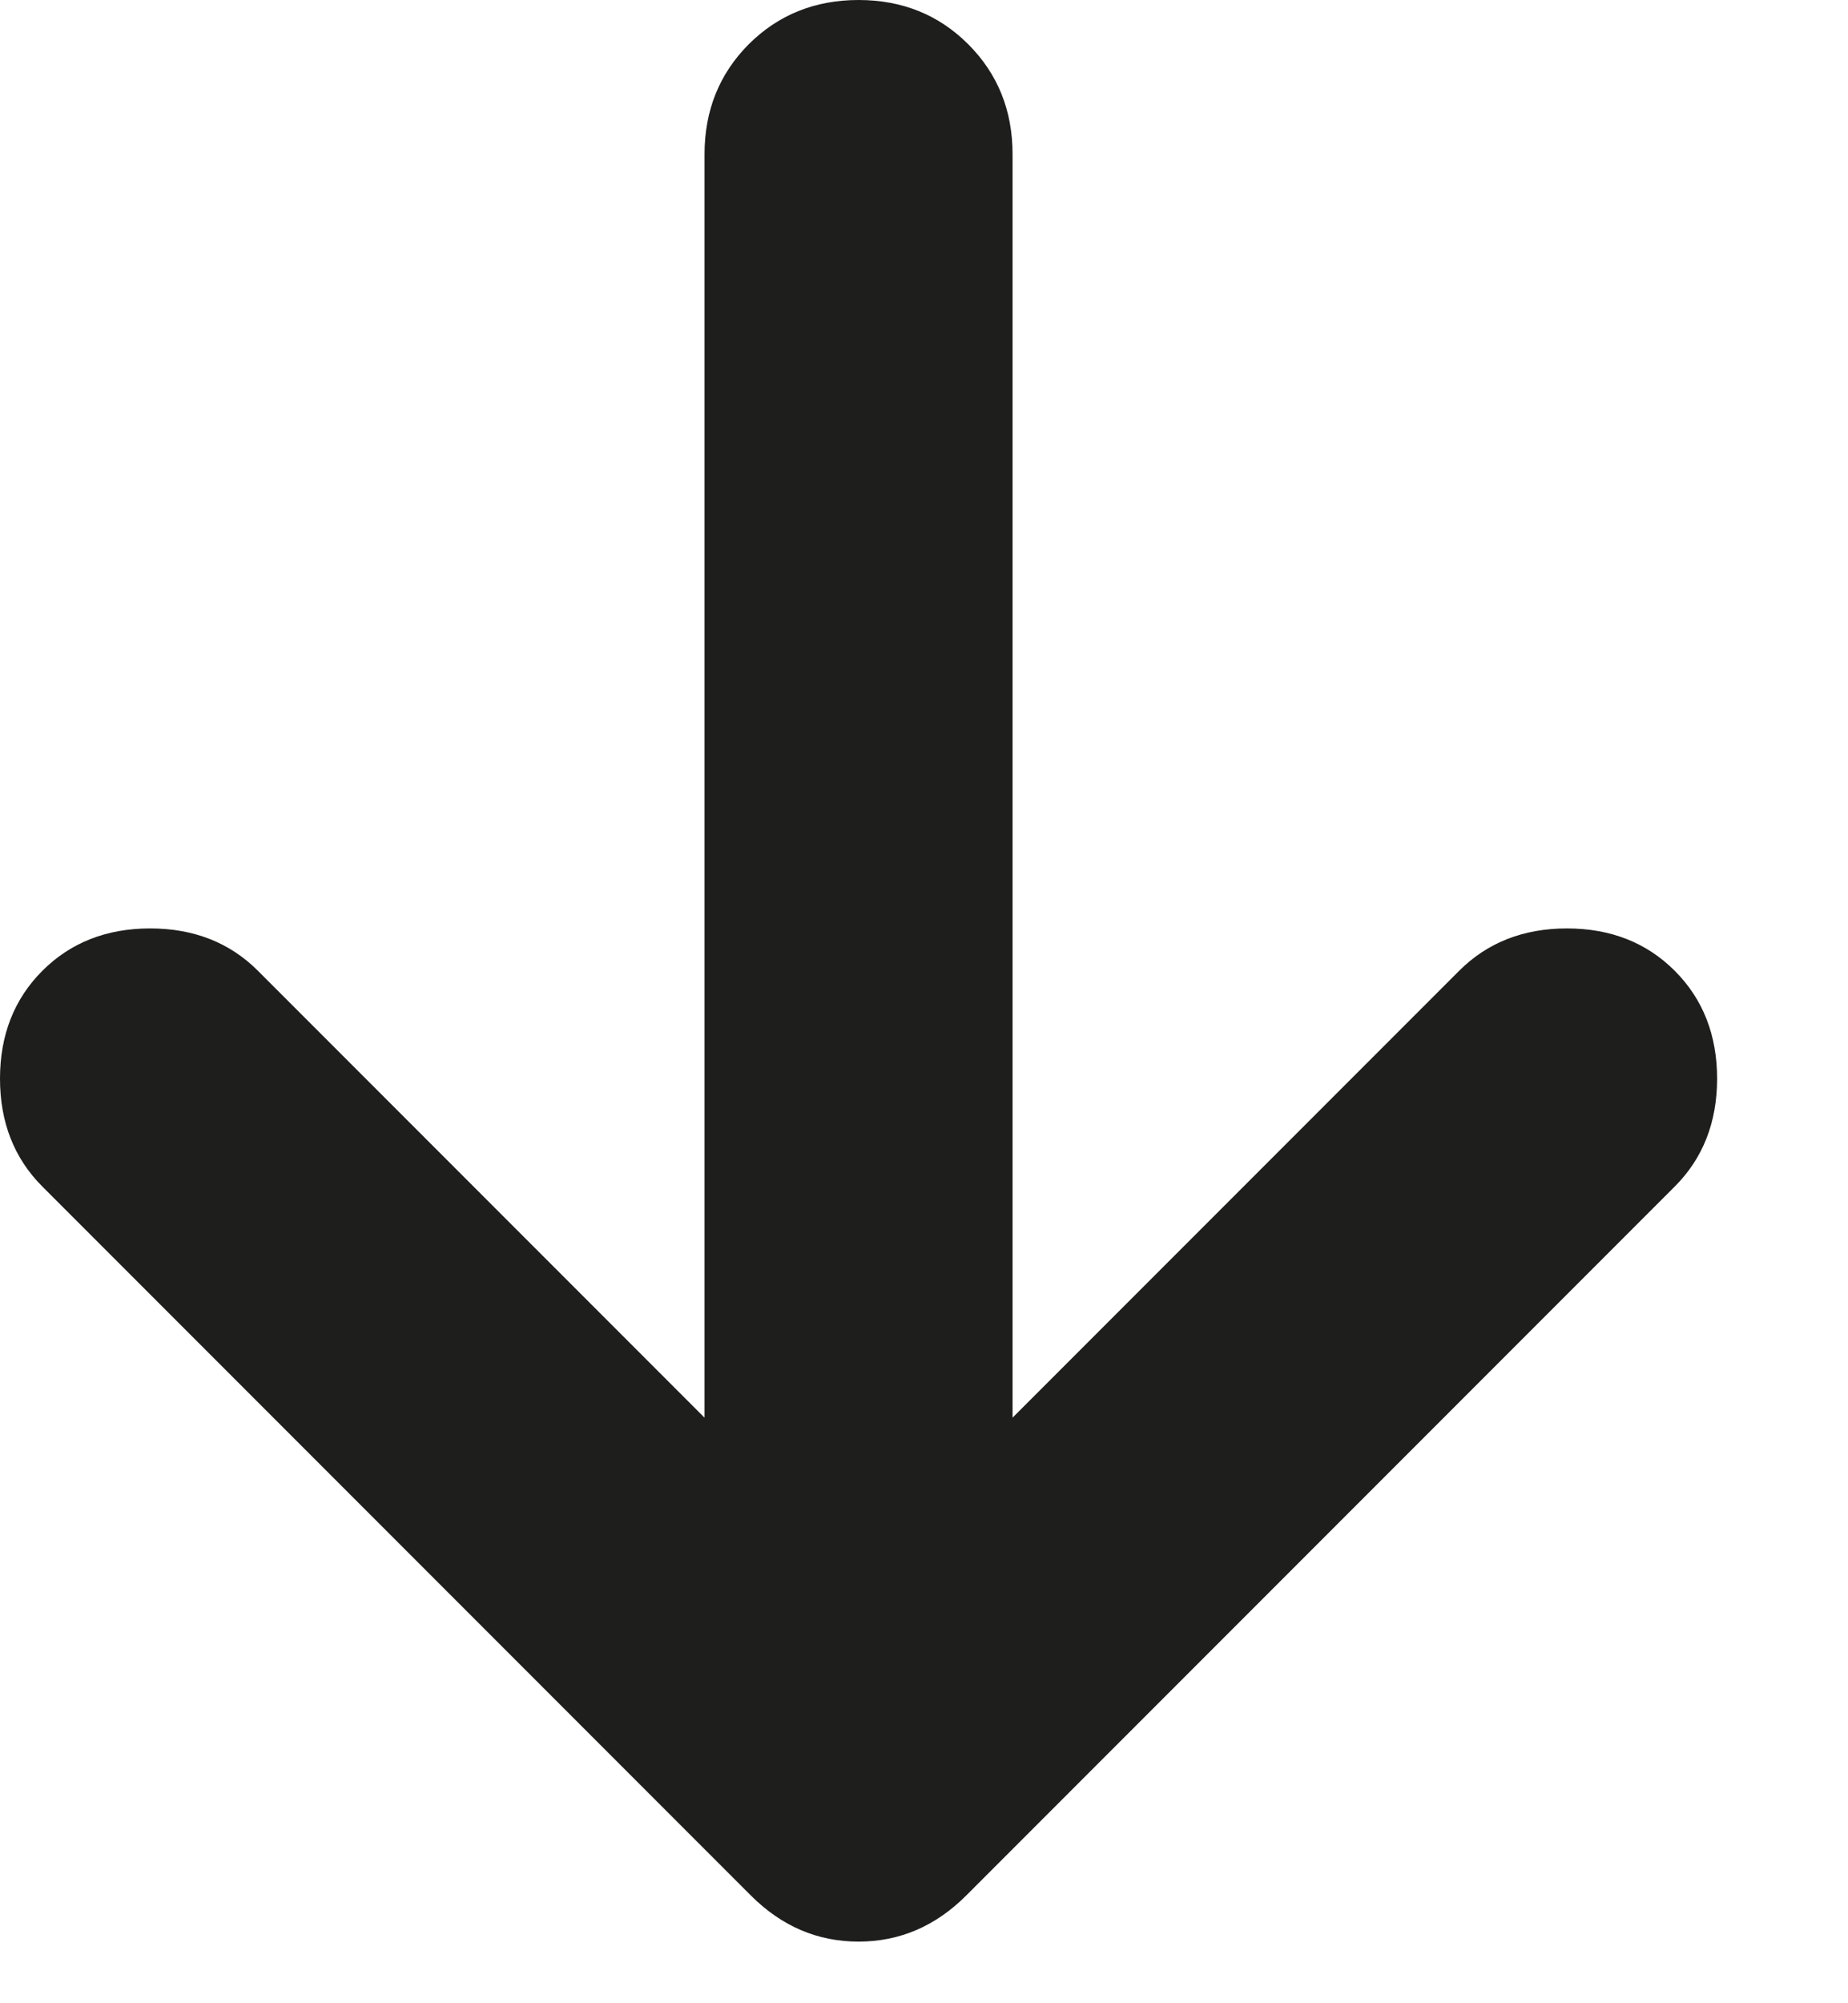<?xml version="1.0" encoding="utf-8"?>
<svg xmlns="http://www.w3.org/2000/svg" fill="none" height="100%" overflow="visible" preserveAspectRatio="none" style="display: block;" viewBox="0 0 12 13" width="100%">
<path d="M4.575 9.2V1C4.575 0.717 4.671 0.479 4.862 0.287C5.054 0.096 5.292 0 5.575 0C5.858 0 6.096 0.096 6.287 0.287C6.479 0.479 6.575 0.717 6.575 1V9.2L9.475 6.3C9.658 6.117 9.892 6.025 10.175 6.025C10.458 6.025 10.692 6.117 10.875 6.3C11.058 6.483 11.15 6.717 11.15 7C11.15 7.283 11.058 7.517 10.875 7.7L6.275 12.3C6.075 12.5 5.842 12.6 5.575 12.6C5.308 12.6 5.075 12.5 4.875 12.3L0.275 7.7C0.092 7.517 0 7.283 0 7C0 6.717 0.092 6.483 0.275 6.3C0.458 6.117 0.692 6.025 0.975 6.025C1.258 6.025 1.492 6.117 1.675 6.3L4.575 9.2Z" fill="#030302" fill-opacity="0.89" id="Vector"/>
</svg>